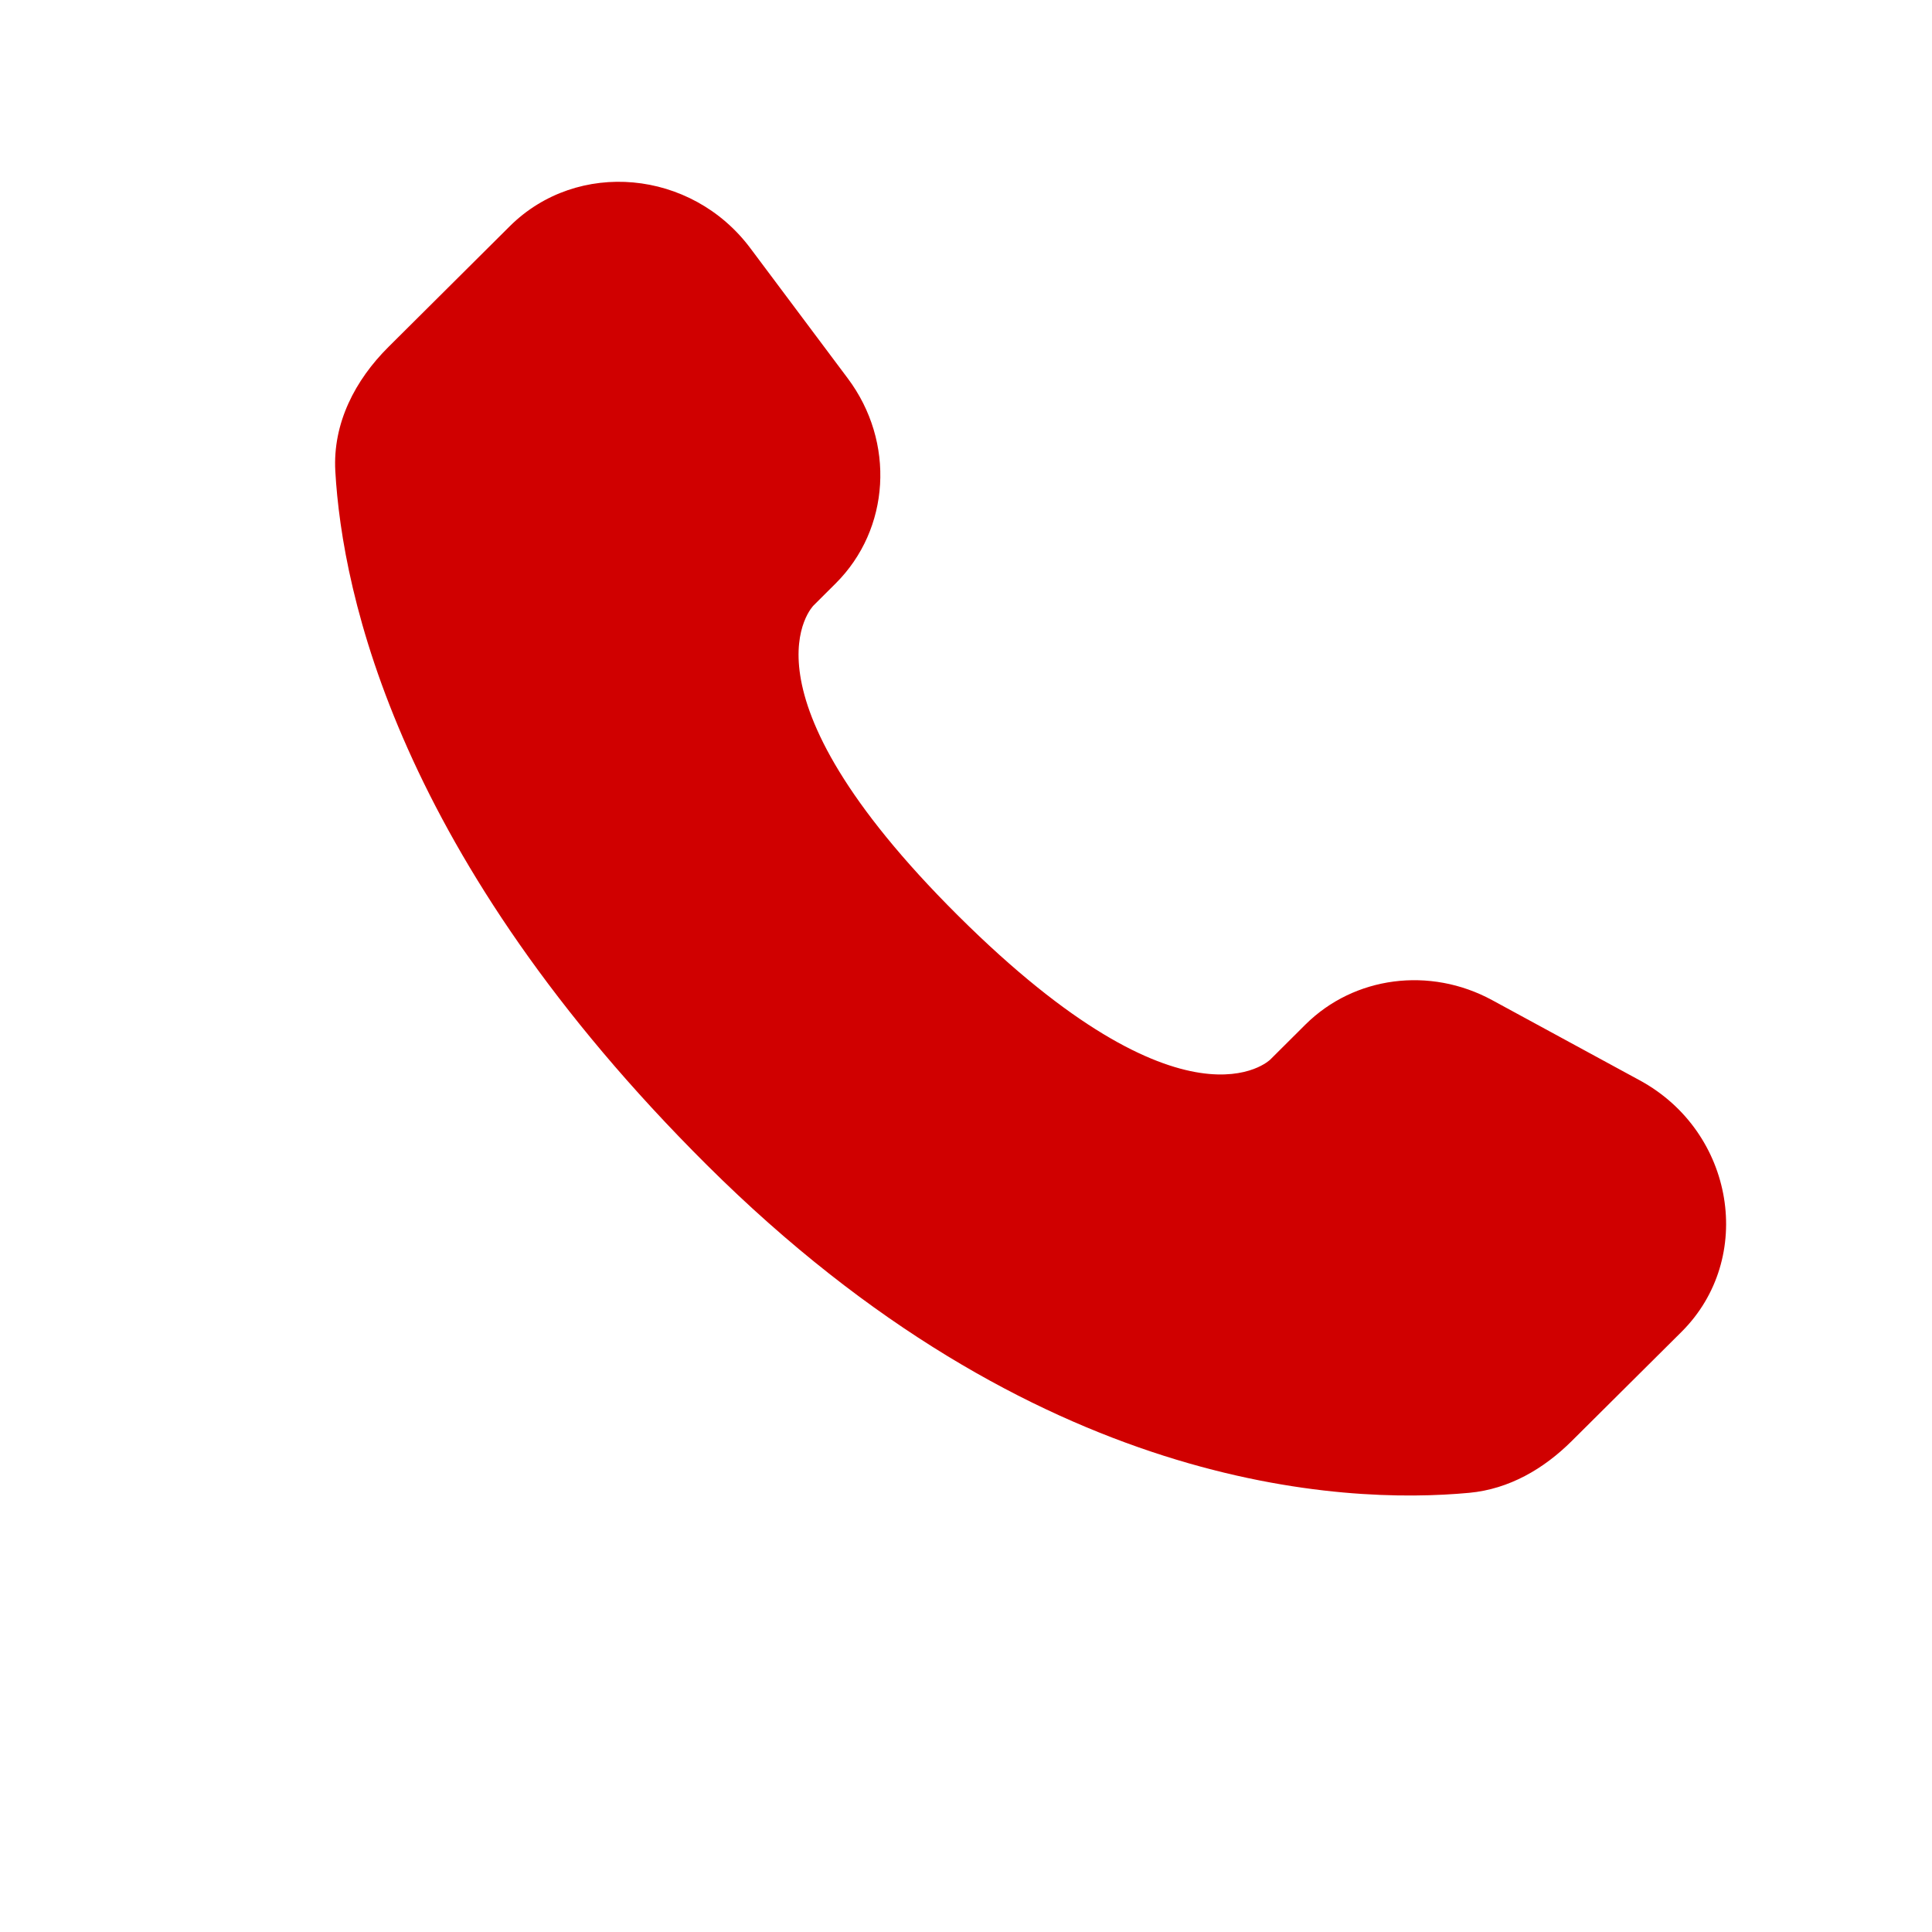 <svg width="25" height="25" viewBox="0 0 25 25" fill="none" xmlns="http://www.w3.org/2000/svg">
<path d="M16.892 13.258L16.437 13.711C16.437 13.711 15.354 14.788 12.399 11.85C9.444 8.911 10.527 7.835 10.527 7.835L10.813 7.55C11.52 6.847 11.587 5.719 10.97 4.896L9.709 3.211C8.946 2.192 7.472 2.058 6.597 2.927L5.028 4.488C4.594 4.919 4.304 5.478 4.339 6.098C4.429 7.684 5.147 11.097 9.151 15.079C13.398 19.302 17.383 19.469 19.012 19.317C19.528 19.269 19.976 19.007 20.337 18.648L21.758 17.235C22.716 16.282 22.446 14.647 21.219 13.98L19.309 12.942C18.503 12.504 17.522 12.632 16.892 13.258Z" fill="#D00000"/>
</svg>
